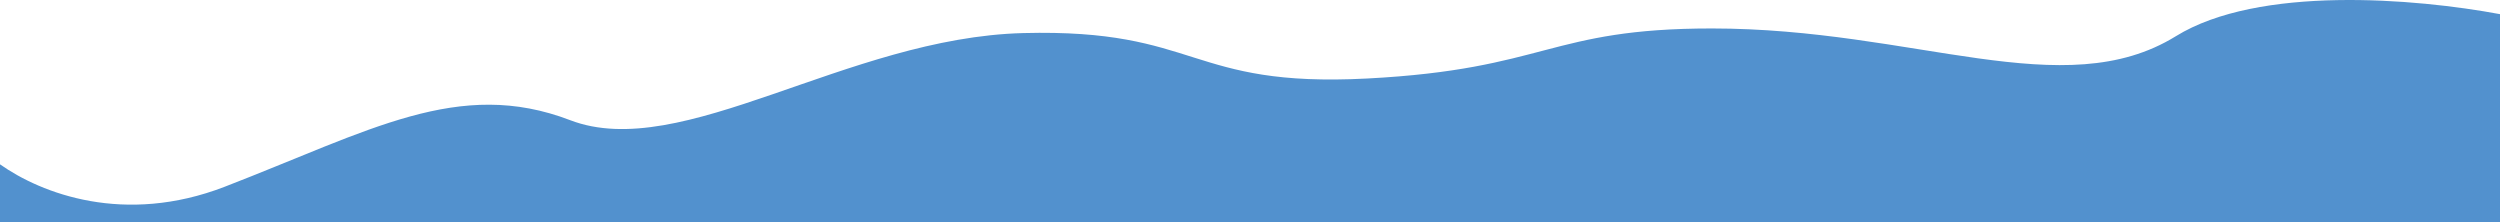 <svg width="1440" height="128" viewBox="0 0 1440 128" fill="none" xmlns="http://www.w3.org/2000/svg">
<path d="M328.45 69.234C264.273 44.653 213.086 75.269 129.382 107.585C71.614 129.888 23.842 111.471 0 94.653L4.72022e-05 128H1440L1440 8.155C1391.28 -0.932 1300.97 -8.568 1253.29 20.857C1188.62 60.774 1103.13 16.391 986 16.391C892.094 16.391 890.945 39.811 787.582 45.218C684.22 50.624 690.964 16.424 589.396 19.05C487.828 21.677 392.627 93.815 328.45 69.234Z" fill="#5291CE"/>
</svg>
